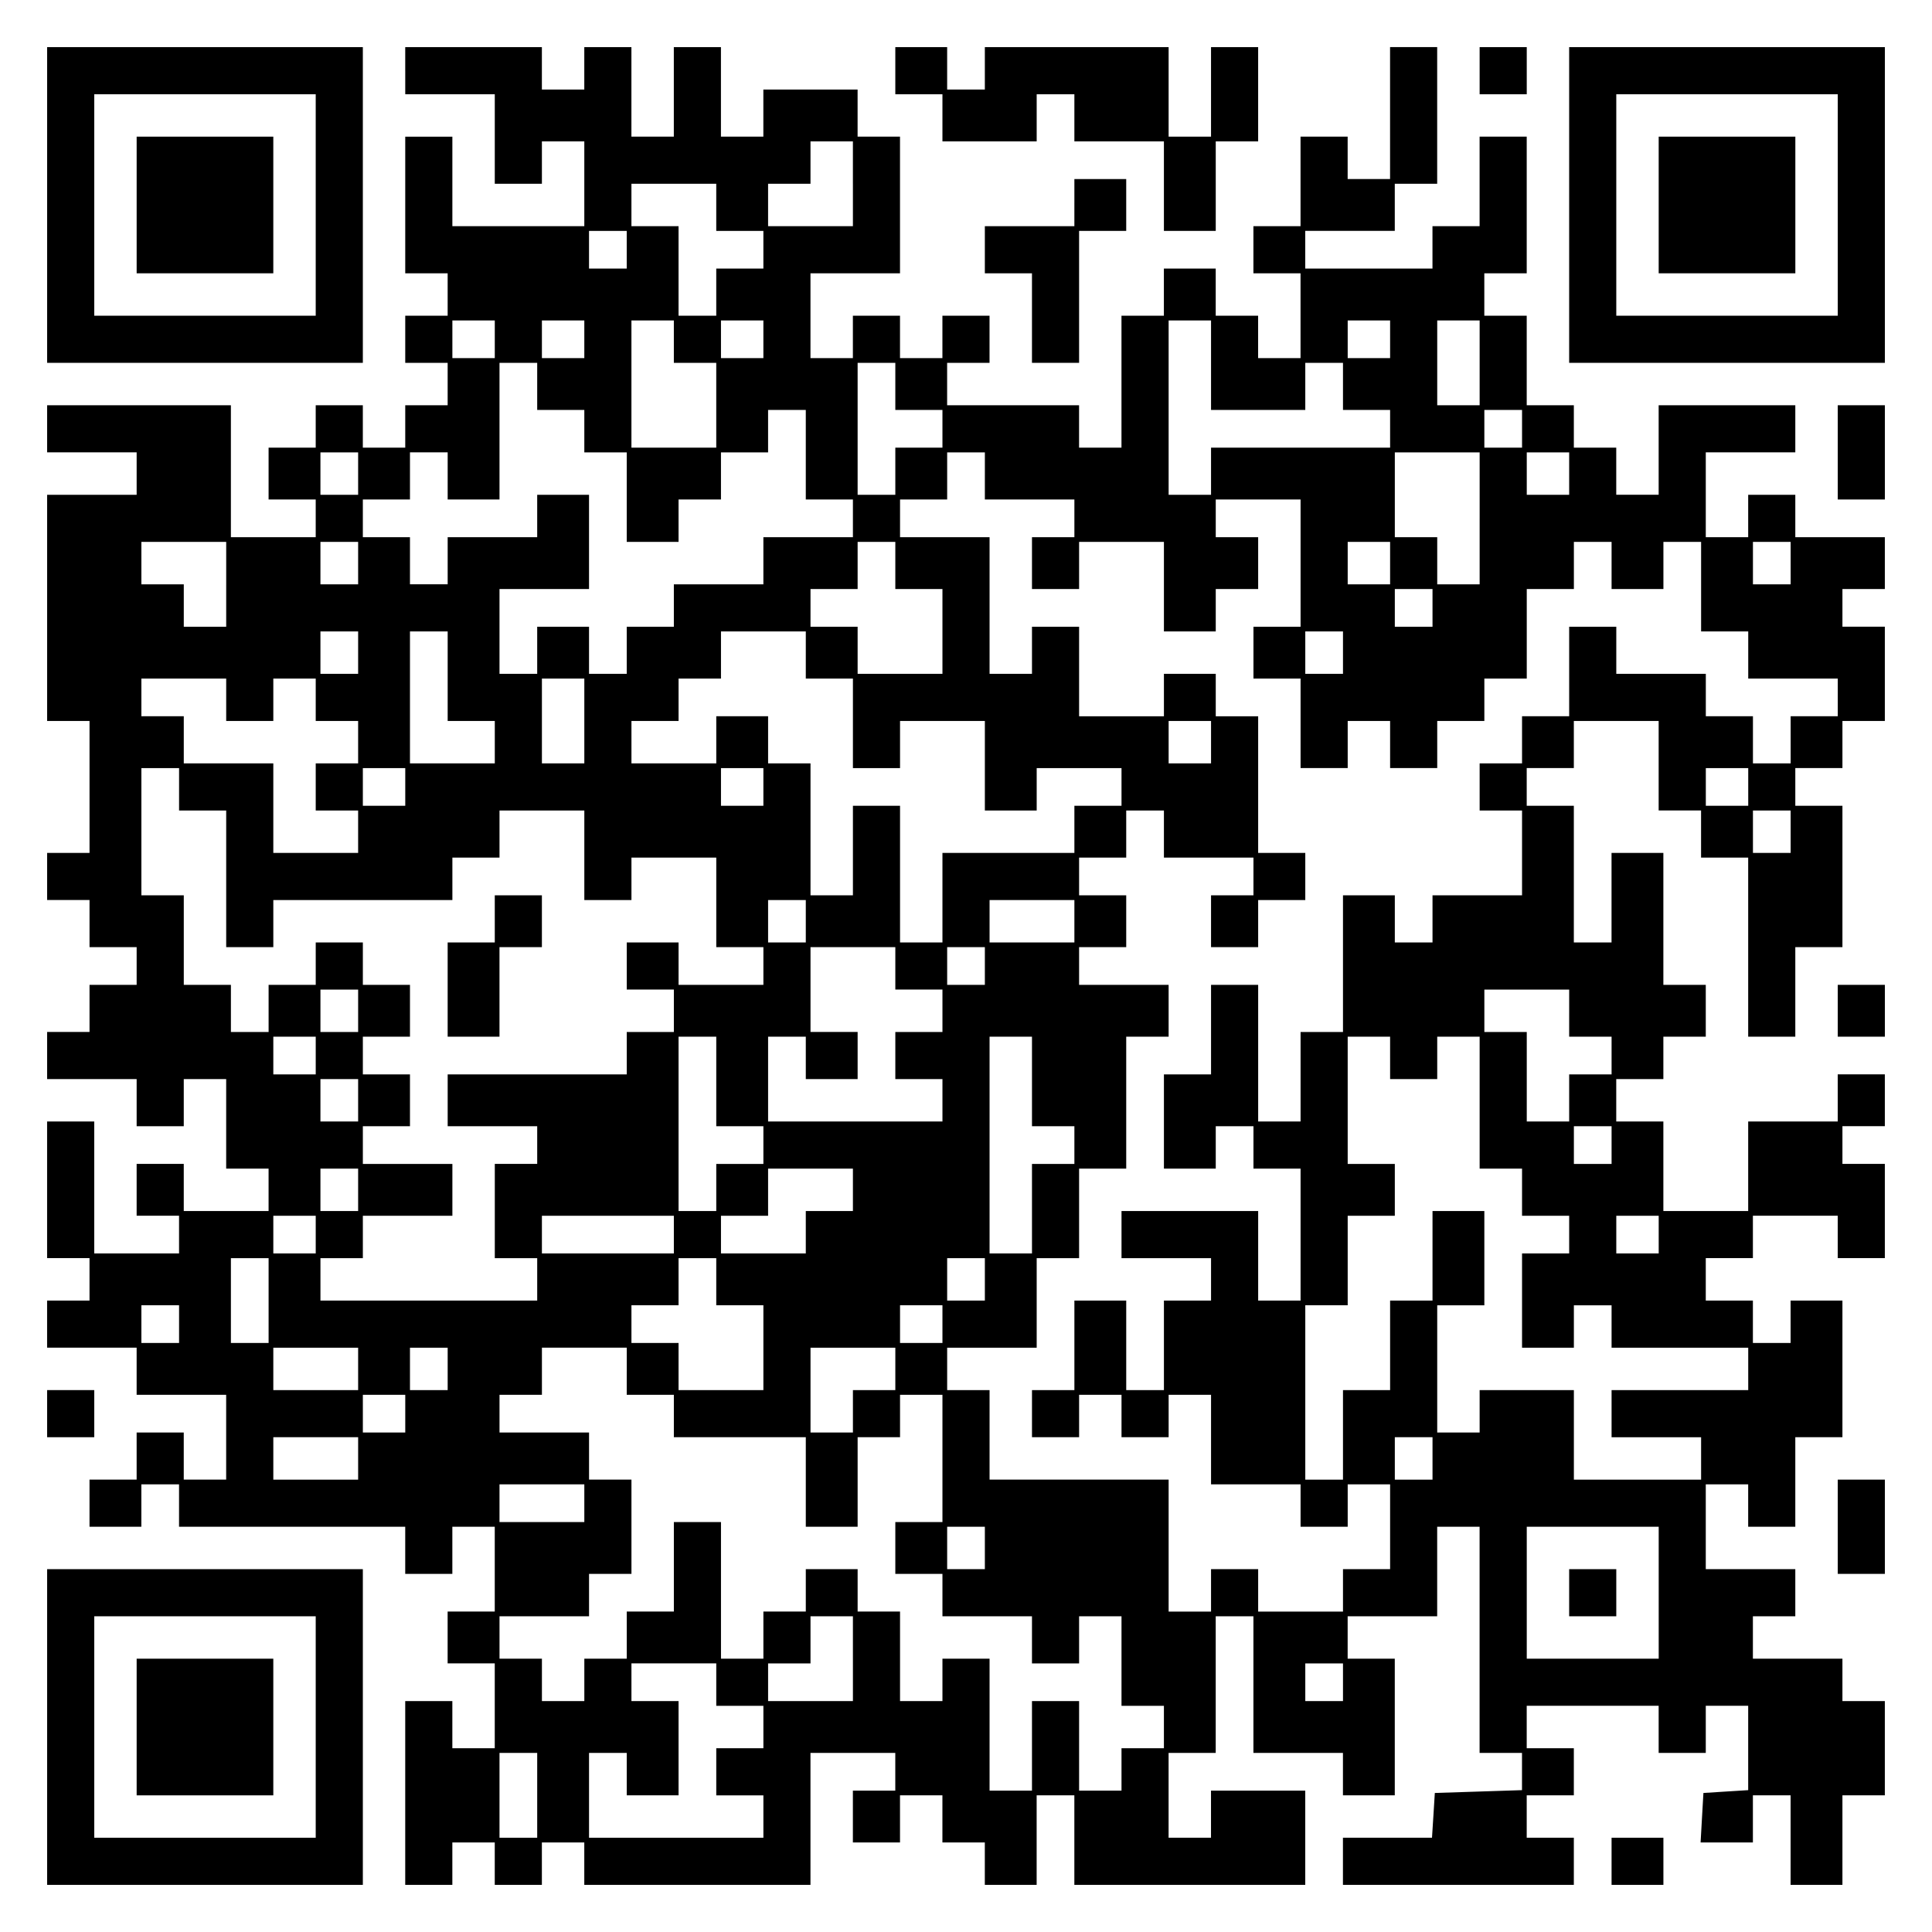 <?xml version="1.0" encoding="UTF-8" standalone="yes"?>
<svg version="1.0" xmlns="http://www.w3.org/2000/svg" width="100mm" height="100mm" viewBox="0 0 410 410" preserveAspectRatio="xMidYMid meet">
  <g transform="translate(0,410) scale(0.1,-0.1)" fill="#000000" stroke="none">
    <path d="M100 3665 l0 -335 335 0 335 0 0 335 0 335 -335 0 -335 0 0 -335z
m570 0 l0 -235 -235 0 -235 0 0 235 0 235 235 0 235 0 0 -235z"/>
    <path d="M290 3665 l0 -145 145 0 145 0 0 145 0 145 -145 0 -145 0 0 -145z"/>
    <path d="M860 3950 l0 -50 95 0 95 0 0 -95 0 -95 50 0 50 0 0 45 0 45 45 0 45
0 0 -90 0 -90 -140 0 -140 0 0 95 0 95 -50 0 -50 0 0 -145 0 -145 45 0 45 0 0
-45 0 -45 -45 0 -45 0 0 -50 0 -50 45 0 45 0 0 -45 0 -45 -45 0 -45 0 0 -45 0
-45 -45 0 -45 0 0 45 0 45 -50 0 -50 0 0 -45 0 -45 -50 0 -50 0 0 -55 0 -55
50 0 50 0 0 -40 0 -40 -90 0 -90 0 0 140 0 140 -195 0 -195 0 0 -50 0 -50 95
0 95 0 0 -45 0 -45 -95 0 -95 0 0 -240 0 -240 45 0 45 0 0 -140 0 -140 -45 0
-45 0 0 -50 0 -50 45 0 45 0 0 -50 0 -50 50 0 50 0 0 -40 0 -40 -50 0 -50 0 0
-50 0 -50 -45 0 -45 0 0 -50 0 -50 95 0 95 0 0 -50 0 -50 50 0 50 0 0 50 0 50
45 0 45 0 0 -95 0 -95 45 0 45 0 0 -45 0 -45 -90 0 -90 0 0 50 0 50 -50 0 -50
0 0 -55 0 -55 45 0 45 0 0 -40 0 -40 -90 0 -90 0 0 140 0 140 -50 0 -50 0 0
-145 0 -145 45 0 45 0 0 -45 0 -45 -45 0 -45 0 0 -50 0 -50 95 0 95 0 0 -50 0
-50 95 0 95 0 0 -90 0 -90 -45 0 -45 0 0 50 0 50 -50 0 -50 0 0 -50 0 -50 -50
0 -50 0 0 -50 0 -50 55 0 55 0 0 45 0 45 40 0 40 0 0 -45 0 -45 240 0 240 0 0
-50 0 -50 50 0 50 0 0 50 0 50 45 0 45 0 0 -90 0 -90 -50 0 -50 0 0 -55 0 -55
50 0 50 0 0 -90 0 -90 -45 0 -45 0 0 50 0 50 -50 0 -50 0 0 -195 0 -195 50 0
50 0 0 45 0 45 45 0 45 0 0 -45 0 -45 50 0 50 0 0 45 0 45 45 0 45 0 0 -45 0
-45 240 0 240 0 0 140 0 140 90 0 90 0 0 -40 0 -40 -45 0 -45 0 0 -55 0 -55
50 0 50 0 0 50 0 50 45 0 45 0 0 -50 0 -50 45 0 45 0 0 -45 0 -45 55 0 55 0 0
95 0 95 40 0 40 0 0 -95 0 -95 245 0 245 0 0 100 0 100 -100 0 -100 0 0 -50 0
-50 -45 0 -45 0 0 90 0 90 50 0 50 0 0 145 0 145 40 0 40 0 0 -145 0 -145 95
0 95 0 0 -45 0 -45 55 0 55 0 0 145 0 145 -50 0 -50 0 0 45 0 45 95 0 95 0 0
95 0 95 45 0 45 0 0 -240 0 -240 45 0 45 0 0 -40 0 -39 -92 -3 -93 -3 -3 -48
-3 -47 -95 0 -94 0 0 -50 0 -50 245 0 245 0 0 50 0 50 -50 0 -50 0 0 45 0 45
50 0 50 0 0 50 0 50 -50 0 -50 0 0 45 0 45 140 0 140 0 0 -50 0 -50 50 0 50 0
0 50 0 50 45 0 45 0 0 -89 0 -90 -48 -3 -47 -3 -3 -52 -3 -53 55 0 56 0 0 50
0 50 40 0 40 0 0 -95 0 -95 55 0 55 0 0 95 0 95 45 0 45 0 0 100 0 100 -45 0
-45 0 0 45 0 45 -95 0 -95 0 0 45 0 45 45 0 45 0 0 50 0 50 -95 0 -95 0 0 90
0 90 45 0 45 0 0 -45 0 -45 50 0 50 0 0 95 0 95 50 0 50 0 0 145 0 145 -55 0
-55 0 0 -45 0 -45 -40 0 -40 0 0 45 0 45 -50 0 -50 0 0 45 0 45 50 0 50 0 0
45 0 45 90 0 90 0 0 -45 0 -45 50 0 50 0 0 100 0 100 -45 0 -45 0 0 40 0 40
45 0 45 0 0 55 0 55 -50 0 -50 0 0 -50 0 -50 -95 0 -95 0 0 -95 0 -95 -90 0
-90 0 0 95 0 95 -50 0 -50 0 0 45 0 45 50 0 50 0 0 45 0 45 45 0 45 0 0 55 0
55 -45 0 -45 0 0 140 0 140 -55 0 -55 0 0 -95 0 -95 -40 0 -40 0 0 145 0 145
-50 0 -50 0 0 40 0 40 50 0 50 0 0 50 0 50 90 0 90 0 0 -95 0 -95 45 0 45 0 0
-50 0 -50 50 0 50 0 0 -190 0 -190 50 0 50 0 0 95 0 95 50 0 50 0 0 150 0 150
-50 0 -50 0 0 40 0 40 50 0 50 0 0 50 0 50 45 0 45 0 0 100 0 100 -45 0 -45 0
0 40 0 40 45 0 45 0 0 55 0 55 -95 0 -95 0 0 45 0 45 -50 0 -50 0 0 -45 0 -45
-45 0 -45 0 0 90 0 90 95 0 95 0 0 50 0 50 -145 0 -145 0 0 -95 0 -95 -45 0
-45 0 0 50 0 50 -45 0 -45 0 0 45 0 45 -50 0 -50 0 0 95 0 95 -45 0 -45 0 0
45 0 45 45 0 45 0 0 145 0 145 -50 0 -50 0 0 -95 0 -95 -50 0 -50 0 0 -45 0
-45 -135 0 -135 0 0 40 0 40 95 0 95 0 0 50 0 50 45 0 45 0 0 145 0 145 -50 0
-50 0 0 -140 0 -140 -45 0 -45 0 0 45 0 45 -50 0 -50 0 0 -95 0 -95 -50 0 -50
0 0 -50 0 -50 50 0 50 0 0 -90 0 -90 -45 0 -45 0 0 45 0 45 -45 0 -45 0 0 50
0 50 -55 0 -55 0 0 -50 0 -50 -45 0 -45 0 0 -140 0 -140 -45 0 -45 0 0 45 0
45 -140 0 -140 0 0 45 0 45 45 0 45 0 0 50 0 50 -50 0 -50 0 0 -45 0 -45 -45
0 -45 0 0 45 0 45 -50 0 -50 0 0 -45 0 -45 -45 0 -45 0 0 90 0 90 95 0 95 0 0
145 0 145 -45 0 -45 0 0 50 0 50 -100 0 -100 0 0 -50 0 -50 -45 0 -45 0 0 95
0 95 -50 0 -50 0 0 -95 0 -95 -45 0 -45 0 0 95 0 95 -50 0 -50 0 0 -45 0 -45
-45 0 -45 0 0 45 0 45 -145 0 -145 0 0 -50z m950 -240 l0 -90 -90 0 -90 0 0
45 0 45 45 0 45 0 0 45 0 45 45 0 45 0 0 -90z m-290 -50 l0 -50 50 0 50 0 0
-40 0 -40 -50 0 -50 0 0 -50 0 -50 -40 0 -40 0 0 95 0 95 -50 0 -50 0 0 45 0
45 90 0 90 0 0 -50z m-190 -90 l0 -40 -40 0 -40 0 0 40 0 40 40 0 40 0 0 -40z
m-280 -190 l0 -40 -45 0 -45 0 0 40 0 40 45 0 45 0 0 -40z m190 0 l0 -40 -45
0 -45 0 0 40 0 40 45 0 45 0 0 -40z m190 -5 l0 -45 45 0 45 0 0 -90 0 -90 -90
0 -90 0 0 135 0 135 45 0 45 0 0 -45z m190 5 l0 -40 -45 0 -45 0 0 40 0 40 45
0 45 0 0 -40z m950 -55 l0 -95 100 0 100 0 0 50 0 50 40 0 40 0 0 -50 0 -50
50 0 50 0 0 -40 0 -40 -190 0 -190 0 0 -50 0 -50 -45 0 -45 0 0 185 0 185 45
0 45 0 0 -95z m380 55 l0 -40 -45 0 -45 0 0 40 0 40 45 0 45 0 0 -40z m190
-50 l0 -90 -45 0 -45 0 0 90 0 90 45 0 45 0 0 -90z m-2000 -50 l0 -50 50 0 50
0 0 -45 0 -45 45 0 45 0 0 -95 0 -95 55 0 55 0 0 45 0 45 45 0 45 0 0 50 0 50
50 0 50 0 0 45 0 45 40 0 40 0 0 -95 0 -95 50 0 50 0 0 -40 0 -40 -95 0 -95 0
0 -50 0 -50 -95 0 -95 0 0 -45 0 -45 -50 0 -50 0 0 -50 0 -50 -40 0 -40 0 0
50 0 50 -55 0 -55 0 0 -50 0 -50 -40 0 -40 0 0 90 0 90 95 0 95 0 0 100 0 100
-55 0 -55 0 0 -45 0 -45 -95 0 -95 0 0 -50 0 -50 -40 0 -40 0 0 50 0 50 -50 0
-50 0 0 40 0 40 50 0 50 0 0 50 0 50 40 0 40 0 0 -50 0 -50 55 0 55 0 0 145 0
145 40 0 40 0 0 -50z m760 0 l0 -50 50 0 50 0 0 -40 0 -40 -50 0 -50 0 0 -50
0 -50 -40 0 -40 0 0 140 0 140 40 0 40 0 0 -50z m1330 -90 l0 -40 -40 0 -40 0
0 40 0 40 40 0 40 0 0 -40z m-2470 -95 l0 -45 -40 0 -40 0 0 45 0 45 40 0 40
0 0 -45z m1330 -5 l0 -50 95 0 95 0 0 -40 0 -40 -45 0 -45 0 0 -55 0 -55 50 0
50 0 0 50 0 50 90 0 90 0 0 -95 0 -95 55 0 55 0 0 45 0 45 45 0 45 0 0 55 0
55 -45 0 -45 0 0 40 0 40 90 0 90 0 0 -135 0 -135 -50 0 -50 0 0 -55 0 -55 50
0 50 0 0 -95 0 -95 50 0 50 0 0 50 0 50 45 0 45 0 0 -50 0 -50 50 0 50 0 0 50
0 50 50 0 50 0 0 45 0 45 45 0 45 0 0 95 0 95 50 0 50 0 0 50 0 50 40 0 40 0
0 -50 0 -50 55 0 55 0 0 50 0 50 40 0 40 0 0 -95 0 -95 50 0 50 0 0 -50 0 -50
95 0 95 0 0 -40 0 -40 -50 0 -50 0 0 -50 0 -50 -40 0 -40 0 0 50 0 50 -50 0
-50 0 0 45 0 45 -95 0 -95 0 0 50 0 50 -50 0 -50 0 0 -95 0 -95 -50 0 -50 0 0
-50 0 -50 -45 0 -45 0 0 -50 0 -50 45 0 45 0 0 -90 0 -90 -95 0 -95 0 0 -50 0
-50 -40 0 -40 0 0 50 0 50 -55 0 -55 0 0 -145 0 -145 -45 0 -45 0 0 -95 0 -95
-45 0 -45 0 0 145 0 145 -50 0 -50 0 0 -95 0 -95 -50 0 -50 0 0 -100 0 -100
55 0 55 0 0 45 0 45 40 0 40 0 0 -45 0 -45 50 0 50 0 0 -140 0 -140 -45 0 -45
0 0 95 0 95 -145 0 -145 0 0 -50 0 -50 95 0 95 0 0 -45 0 -45 -50 0 -50 0 0
-95 0 -95 -40 0 -40 0 0 95 0 95 -55 0 -55 0 0 -95 0 -95 -45 0 -45 0 0 -50 0
-50 50 0 50 0 0 45 0 45 45 0 45 0 0 -45 0 -45 50 0 50 0 0 45 0 45 45 0 45 0
0 -95 0 -95 95 0 95 0 0 -45 0 -45 50 0 50 0 0 45 0 45 45 0 45 0 0 -90 0 -90
-50 0 -50 0 0 -45 0 -45 -90 0 -90 0 0 45 0 45 -50 0 -50 0 0 -45 0 -45 -45 0
-45 0 0 140 0 140 -190 0 -190 0 0 95 0 95 -45 0 -45 0 0 45 0 45 95 0 95 0 0
95 0 95 45 0 45 0 0 95 0 95 50 0 50 0 0 140 0 140 45 0 45 0 0 55 0 55 -95 0
-95 0 0 40 0 40 50 0 50 0 0 55 0 55 -50 0 -50 0 0 40 0 40 50 0 50 0 0 50 0
50 40 0 40 0 0 -50 0 -50 95 0 95 0 0 -40 0 -40 -45 0 -45 0 0 -55 0 -55 50 0
50 0 0 50 0 50 50 0 50 0 0 50 0 50 -50 0 -50 0 0 145 0 145 -45 0 -45 0 0 45
0 45 -55 0 -55 0 0 -45 0 -45 -90 0 -90 0 0 95 0 95 -50 0 -50 0 0 -50 0 -50
-45 0 -45 0 0 145 0 145 -95 0 -95 0 0 40 0 40 50 0 50 0 0 50 0 50 40 0 40 0
0 -50z m1050 -90 l0 -140 -45 0 -45 0 0 50 0 50 -45 0 -45 0 0 90 0 90 90 0
90 0 0 -140z m190 95 l0 -45 -45 0 -45 0 0 45 0 45 45 0 45 0 0 -45z m-2850
-235 l0 -90 -45 0 -45 0 0 45 0 45 -45 0 -45 0 0 45 0 45 90 0 90 0 0 -90z
m280 45 l0 -45 -40 0 -40 0 0 45 0 45 40 0 40 0 0 -45z m1140 -5 l0 -50 50 0
50 0 0 -90 0 -90 -90 0 -90 0 0 50 0 50 -50 0 -50 0 0 40 0 40 50 0 50 0 0 50
0 50 40 0 40 0 0 -50z m1050 5 l0 -45 -45 0 -45 0 0 45 0 45 45 0 45 0 0 -45z
m850 0 l0 -45 -40 0 -40 0 0 45 0 45 40 0 40 0 0 -45z m-760 -95 l0 -40 -40 0
-40 0 0 40 0 40 40 0 40 0 0 -40z m-2280 -95 l0 -45 -40 0 -40 0 0 45 0 45 40
0 40 0 0 -45z m190 -50 l0 -95 50 0 50 0 0 -45 0 -45 -90 0 -90 0 0 140 0 140
40 0 40 0 0 -95z m760 45 l0 -50 50 0 50 0 0 -95 0 -95 50 0 50 0 0 50 0 50
90 0 90 0 0 -95 0 -95 55 0 55 0 0 45 0 45 90 0 90 0 0 -40 0 -40 -50 0 -50 0
0 -50 0 -50 -140 0 -140 0 0 -95 0 -95 -45 0 -45 0 0 145 0 145 -50 0 -50 0 0
-95 0 -95 -45 0 -45 0 0 140 0 140 -45 0 -45 0 0 50 0 50 -55 0 -55 0 0 -50 0
-50 -90 0 -90 0 0 45 0 45 50 0 50 0 0 45 0 45 45 0 45 0 0 50 0 50 90 0 90 0
0 -50z m1140 5 l0 -45 -40 0 -40 0 0 45 0 45 40 0 40 0 0 -45z m-2370 -100 l0
-45 50 0 50 0 0 45 0 45 45 0 45 0 0 -45 0 -45 45 0 45 0 0 -45 0 -45 -45 0
-45 0 0 -50 0 -50 45 0 45 0 0 -45 0 -45 -90 0 -90 0 0 95 0 95 -95 0 -95 0 0
50 0 50 -45 0 -45 0 0 40 0 40 90 0 90 0 0 -45z m760 -45 l0 -90 -45 0 -45 0
0 90 0 90 45 0 45 0 0 -90z m1330 -45 l0 -45 -45 0 -45 0 0 45 0 45 45 0 45 0
0 -45z m-2190 -100 l0 -45 50 0 50 0 0 -145 0 -145 50 0 50 0 0 50 0 50 190 0
190 0 0 45 0 45 50 0 50 0 0 50 0 50 90 0 90 0 0 -95 0 -95 50 0 50 0 0 45 0
45 90 0 90 0 0 -95 0 -95 50 0 50 0 0 -40 0 -40 -90 0 -90 0 0 45 0 45 -55 0
-55 0 0 -50 0 -50 50 0 50 0 0 -45 0 -45 -50 0 -50 0 0 -45 0 -45 -190 0 -190
0 0 -55 0 -55 95 0 95 0 0 -40 0 -40 -45 0 -45 0 0 -100 0 -100 45 0 45 0 0
-45 0 -45 -230 0 -230 0 0 45 0 45 45 0 45 0 0 45 0 45 95 0 95 0 0 55 0 55
-95 0 -95 0 0 40 0 40 50 0 50 0 0 55 0 55 -50 0 -50 0 0 40 0 40 50 0 50 0 0
55 0 55 -50 0 -50 0 0 45 0 45 -50 0 -50 0 0 -45 0 -45 -50 0 -50 0 0 -50 0
-50 -40 0 -40 0 0 50 0 50 -50 0 -50 0 0 95 0 95 -45 0 -45 0 0 135 0 135 40
0 40 0 0 -45z m480 5 l0 -40 -45 0 -45 0 0 40 0 40 45 0 45 0 0 -40z m760 0
l0 -40 -45 0 -45 0 0 40 0 40 45 0 45 0 0 -40z m2090 0 l0 -40 -45 0 -45 0 0
40 0 40 45 0 45 0 0 -40z m90 -95 l0 -45 -40 0 -40 0 0 45 0 45 40 0 40 0 0
-45z m-2090 -190 l0 -45 -40 0 -40 0 0 45 0 45 40 0 40 0 0 -45z m570 0 l0
-45 -90 0 -90 0 0 45 0 45 90 0 90 0 0 -45z m-380 -100 l0 -45 50 0 50 0 0
-45 0 -45 -50 0 -50 0 0 -50 0 -50 50 0 50 0 0 -45 0 -45 -185 0 -185 0 0 90
0 90 40 0 40 0 0 -45 0 -45 55 0 55 0 0 50 0 50 -50 0 -50 0 0 90 0 90 90 0
90 0 0 -45z m190 5 l0 -40 -40 0 -40 0 0 40 0 40 40 0 40 0 0 -40z m-1330 -95
l0 -45 -40 0 -40 0 0 45 0 45 40 0 40 0 0 -45z m2570 -5 l0 -50 45 0 45 0 0
-40 0 -40 -45 0 -45 0 0 -50 0 -50 -45 0 -45 0 0 95 0 95 -45 0 -45 0 0 45 0
45 90 0 90 0 0 -50z m-2660 -90 l0 -40 -45 0 -45 0 0 40 0 40 45 0 45 0 0 -40z
m850 -55 l0 -95 50 0 50 0 0 -40 0 -40 -50 0 -50 0 0 -50 0 -50 -40 0 -40 0 0
185 0 185 40 0 40 0 0 -95z m670 0 l0 -95 45 0 45 0 0 -40 0 -40 -45 0 -45 0
0 -95 0 -95 -45 0 -45 0 0 230 0 230 45 0 45 0 0 -95z m760 50 l0 -45 50 0 50
0 0 45 0 45 45 0 45 0 0 -140 0 -140 45 0 45 0 0 -50 0 -50 50 0 50 0 0 -40 0
-40 -50 0 -50 0 0 -100 0 -100 55 0 55 0 0 45 0 45 40 0 40 0 0 -45 0 -45 145
0 145 0 0 -45 0 -45 -145 0 -145 0 0 -50 0 -50 95 0 95 0 0 -45 0 -45 -135 0
-135 0 0 95 0 95 -100 0 -100 0 0 -45 0 -45 -45 0 -45 0 0 135 0 135 50 0 50
0 0 100 0 100 -55 0 -55 0 0 -95 0 -95 -45 0 -45 0 0 -95 0 -95 -50 0 -50 0 0
-95 0 -95 -40 0 -40 0 0 185 0 185 45 0 45 0 0 95 0 95 50 0 50 0 0 55 0 55
-50 0 -50 0 0 135 0 135 45 0 45 0 0 -45z m-2190 -90 l0 -45 -40 0 -40 0 0 45
0 45 40 0 40 0 0 -45z m2660 -95 l0 -40 -40 0 -40 0 0 40 0 40 40 0 40 0 0
-40z m-2660 -95 l0 -45 -40 0 -40 0 0 45 0 45 40 0 40 0 0 -45z m1050 0 l0
-45 -50 0 -50 0 0 -45 0 -45 -90 0 -90 0 0 40 0 40 50 0 50 0 0 50 0 50 90 0
90 0 0 -45z m-1140 -95 l0 -40 -45 0 -45 0 0 40 0 40 45 0 45 0 0 -40z m760 0
l0 -40 -140 0 -140 0 0 40 0 40 140 0 140 0 0 -40z m2090 0 l0 -40 -45 0 -45
0 0 40 0 40 45 0 45 0 0 -40z m-2950 -140 l0 -90 -40 0 -40 0 0 90 0 90 40 0
40 0 0 -90z m950 40 l0 -50 50 0 50 0 0 -90 0 -90 -90 0 -90 0 0 50 0 50 -50
0 -50 0 0 40 0 40 50 0 50 0 0 50 0 50 40 0 40 0 0 -50z m570 5 l0 -45 -40 0
-40 0 0 45 0 45 40 0 40 0 0 -45z m-1710 -95 l0 -40 -40 0 -40 0 0 40 0 40 40
0 40 0 0 -40z m1620 0 l0 -40 -45 0 -45 0 0 40 0 40 45 0 45 0 0 -40z m-1240
-95 l0 -45 -90 0 -90 0 0 45 0 45 90 0 90 0 0 -45z m190 0 l0 -45 -40 0 -40 0
0 45 0 45 40 0 40 0 0 -45z m380 -5 l0 -50 50 0 50 0 0 -45 0 -45 140 0 140 0
0 -95 0 -95 55 0 55 0 0 95 0 95 45 0 45 0 0 45 0 45 45 0 45 0 0 -135 0 -135
-50 0 -50 0 0 -55 0 -55 50 0 50 0 0 -45 0 -45 95 0 95 0 0 -50 0 -50 50 0 50
0 0 50 0 50 45 0 45 0 0 -95 0 -95 45 0 45 0 0 -45 0 -45 -45 0 -45 0 0 -45 0
-45 -45 0 -45 0 0 95 0 95 -50 0 -50 0 0 -95 0 -95 -45 0 -45 0 0 140 0 140
-50 0 -50 0 0 -45 0 -45 -45 0 -45 0 0 95 0 95 -45 0 -45 0 0 45 0 45 -55 0
-55 0 0 -45 0 -45 -45 0 -45 0 0 -50 0 -50 -45 0 -45 0 0 145 0 145 -50 0 -50
0 0 -95 0 -95 -50 0 -50 0 0 -50 0 -50 -45 0 -45 0 0 -45 0 -45 -45 0 -45 0 0
45 0 45 -45 0 -45 0 0 45 0 45 95 0 95 0 0 45 0 45 45 0 45 0 0 100 0 100 -45
0 -45 0 0 50 0 50 -95 0 -95 0 0 40 0 40 45 0 45 0 0 50 0 50 90 0 90 0 0 -50z
m570 5 l0 -45 -45 0 -45 0 0 -45 0 -45 -45 0 -45 0 0 90 0 90 90 0 90 0 0 -45z
m-1040 -95 l0 -40 -45 0 -45 0 0 40 0 40 45 0 45 0 0 -40z m-100 -95 l0 -45
-90 0 -90 0 0 45 0 45 90 0 90 0 0 -45z m2280 0 l0 -45 -40 0 -40 0 0 45 0 45
40 0 40 0 0 -45z m-1800 -95 l0 -40 -90 0 -90 0 0 40 0 40 90 0 90 0 0 -40z
m850 -95 l0 -45 -40 0 -40 0 0 45 0 45 40 0 40 0 0 -45z m1430 -95 l0 -140
-140 0 -140 0 0 140 0 140 140 0 140 0 0 -140z m-1710 -140 l0 -90 -90 0 -90
0 0 40 0 40 45 0 45 0 0 50 0 50 45 0 45 0 0 -90z m-290 -55 l0 -45 50 0 50 0
0 -45 0 -45 -50 0 -50 0 0 -50 0 -50 50 0 50 0 0 -45 0 -45 -185 0 -185 0 0
90 0 90 40 0 40 0 0 -45 0 -45 55 0 55 0 0 100 0 100 -50 0 -50 0 0 40 0 40
90 0 90 0 0 -45z m1330 5 l0 -40 -40 0 -40 0 0 40 0 40 40 0 40 0 0 -40z
m-1710 -240 l0 -90 -40 0 -40 0 0 90 0 90 40 0 40 0 0 -90z"/>
    <path d="M1050 2150 l0 -50 -50 0 -50 0 0 -100 0 -100 55 0 55 0 0 95 0 95 45
0 45 0 0 55 0 55 -50 0 -50 0 0 -50z"/>
    <path d="M3330 720 l0 -50 50 0 50 0 0 50 0 50 -50 0 -50 0 0 -50z"/>
    <path d="M1900 3950 l0 -50 50 0 50 0 0 -50 0 -50 100 0 100 0 0 50 0 50 40 0
40 0 0 -50 0 -50 95 0 95 0 0 -95 0 -95 55 0 55 0 0 95 0 95 45 0 45 0 0 100
0 100 -50 0 -50 0 0 -95 0 -95 -45 0 -45 0 0 95 0 95 -195 0 -195 0 0 -45 0
-45 -40 0 -40 0 0 45 0 45 -55 0 -55 0 0 -50z"/>
    <path d="M3140 3950 l0 -50 50 0 50 0 0 50 0 50 -50 0 -50 0 0 -50z"/>
    <path d="M3330 3665 l0 -335 335 0 335 0 0 335 0 335 -335 0 -335 0 0 -335z
m570 0 l0 -235 -235 0 -235 0 0 235 0 235 235 0 235 0 0 -235z"/>
    <path d="M3520 3665 l0 -145 145 0 145 0 0 145 0 145 -145 0 -145 0 0 -145z"/>
    <path d="M2280 3670 l0 -50 -95 0 -95 0 0 -50 0 -50 50 0 50 0 0 -95 0 -95 50
0 50 0 0 140 0 140 50 0 50 0 0 55 0 55 -55 0 -55 0 0 -50z"/>
    <path d="M3900 3140 l0 -100 50 0 50 0 0 100 0 100 -50 0 -50 0 0 -100z"/>
    <path d="M3900 1955 l0 -55 50 0 50 0 0 55 0 55 -50 0 -50 0 0 -55z"/>
    <path d="M100 1100 l0 -50 50 0 50 0 0 50 0 50 -50 0 -50 0 0 -50z"/>
    <path d="M3900 860 l0 -100 50 0 50 0 0 100 0 100 -50 0 -50 0 0 -100z"/>
    <path d="M100 435 l0 -335 335 0 335 0 0 335 0 335 -335 0 -335 0 0 -335z
m570 0 l0 -235 -235 0 -235 0 0 235 0 235 235 0 235 0 0 -235z"/>
    <path d="M290 435 l0 -145 145 0 145 0 0 145 0 145 -145 0 -145 0 0 -145z"/>
    <path d="M3420 150 l0 -50 55 0 55 0 0 50 0 50 -55 0 -55 0 0 -50z"/>
  </g>
</svg>